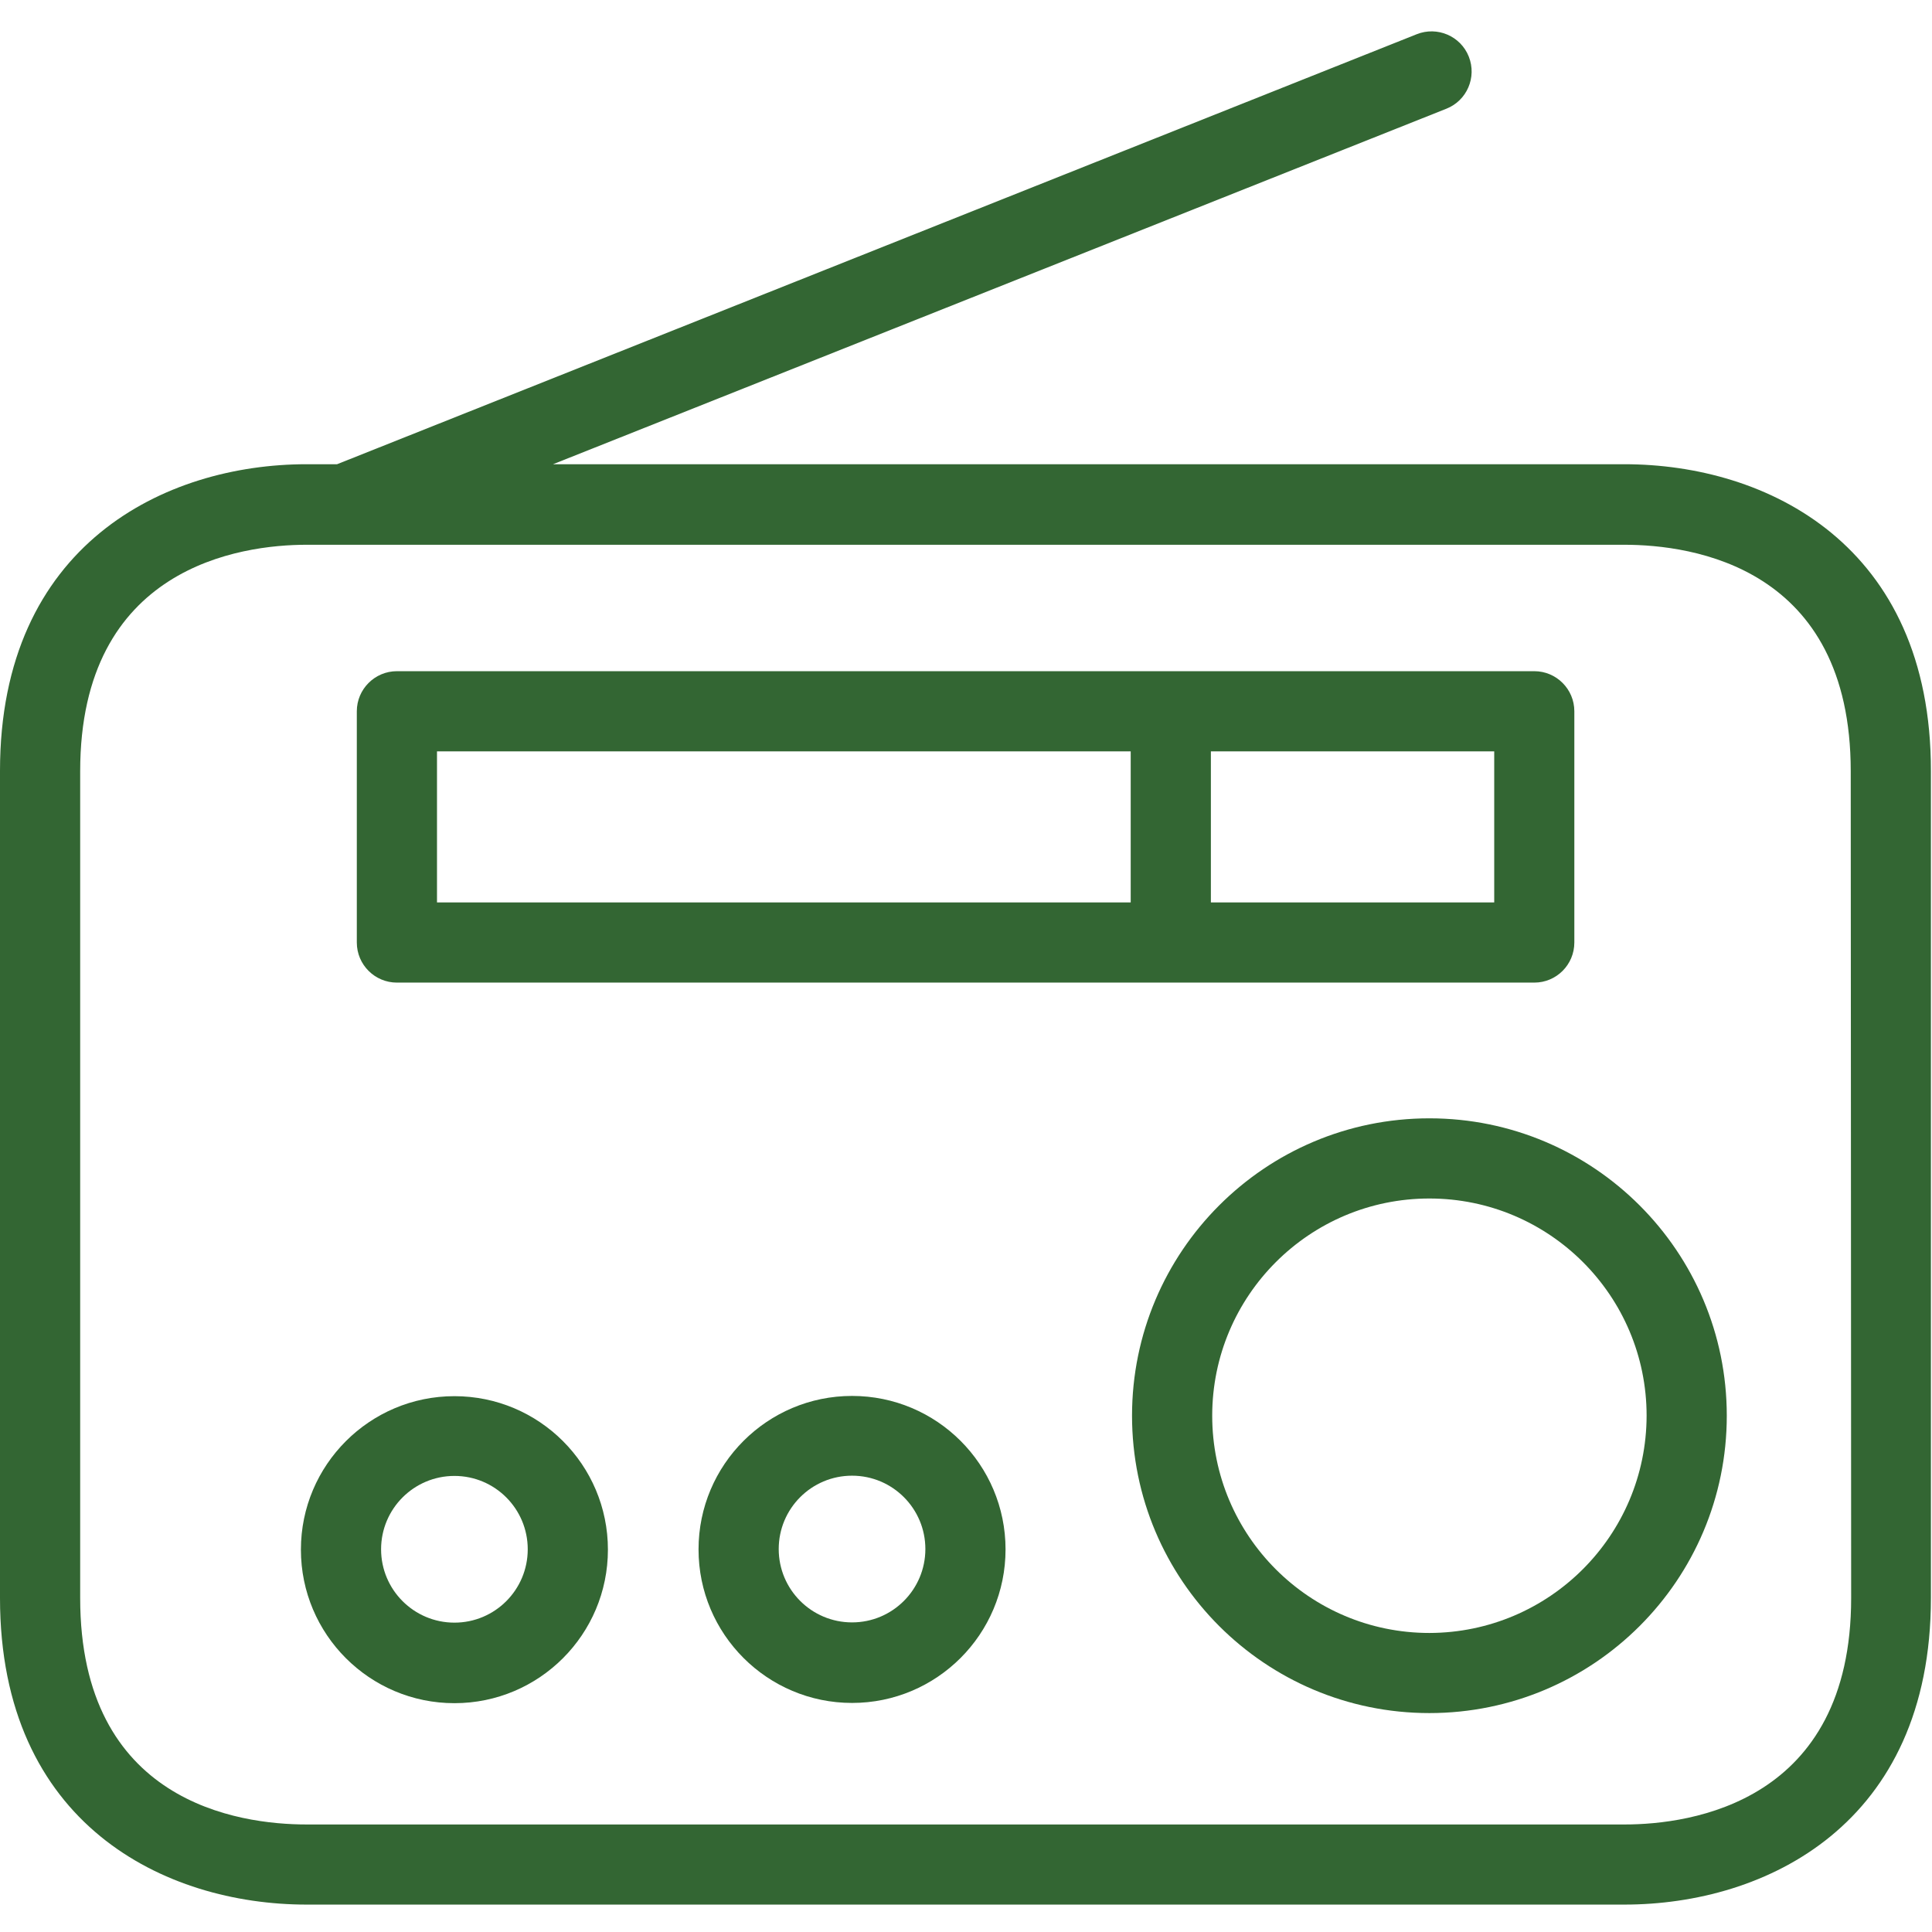 <svg width="32" height="32" viewBox="0 0 32 32" fill="none" xmlns="http://www.w3.org/2000/svg">
<path d="M26.904 7.689H9.16L23.956 1.801C24.297 1.666 24.463 1.28 24.328 0.938C24.193 0.597 23.806 0.431 23.465 0.567L5.583 7.689H5.078C2.735 7.689 0 9.017 0 12.767V26.468C0 30.219 2.735 31.546 5.078 31.546H26.904C29.247 31.546 31.982 30.219 31.982 26.468V12.774C31.988 9.023 29.267 7.689 26.904 7.689ZM30.661 26.468C30.661 29.853 28.006 30.219 26.91 30.219H5.078C3.95 30.219 1.328 29.853 1.328 26.468V12.774C1.328 9.389 3.983 9.023 5.078 9.023H26.904C28.032 9.023 30.654 9.389 30.654 12.774L30.661 26.468Z" fill="#336633"/>
<path d="M6.574 16.275H25.413C25.779 16.275 26.076 15.978 26.076 15.611V11.781C26.076 11.415 25.779 11.117 25.413 11.117H6.574C6.208 11.117 5.91 11.415 5.91 11.781V15.611C5.91 15.978 6.208 16.275 6.574 16.275ZM24.749 14.947H20.056V12.445H24.749V14.947ZM7.238 12.445H18.728V14.947H7.238V12.445Z" fill="#336633"/>
<path d="M23.675 18.523C20.955 18.523 18.75 20.729 18.75 23.449C18.75 26.169 20.955 28.374 23.675 28.374C26.396 28.374 28.601 26.169 28.601 23.449C28.601 20.729 26.395 18.523 23.675 18.523ZM23.675 27.047C21.689 27.047 20.078 25.436 20.078 23.449C20.078 21.462 21.689 19.851 23.675 19.851C25.662 19.851 27.273 21.462 27.273 23.449C27.269 25.434 25.661 27.043 23.675 27.047Z" fill="#336633"/>
<path d="M14.113 23.121C12.709 23.121 11.57 24.26 11.57 25.663C11.57 27.067 12.709 28.206 14.113 28.206C15.517 28.206 16.655 27.067 16.655 25.663C16.655 24.259 15.517 23.121 14.113 23.121ZM14.113 26.872C13.441 26.872 12.898 26.328 12.898 25.657C12.898 24.986 13.441 24.442 14.113 24.442C14.784 24.442 15.327 24.986 15.327 25.657C15.327 26.327 14.784 26.872 14.113 26.872Z" fill="#336633"/>
<path d="M7.527 23.125C6.123 23.125 4.984 24.264 4.984 25.667C4.984 27.071 6.123 28.21 7.527 28.21C8.931 28.21 10.069 27.071 10.069 25.667C10.069 24.263 8.931 23.125 7.527 23.125ZM7.527 26.876C6.856 26.876 6.312 26.332 6.312 25.661C6.312 24.99 6.856 24.446 7.527 24.446C8.198 24.446 8.741 24.99 8.741 25.661C8.741 26.332 8.198 26.876 7.527 26.876Z" fill="#336633"/>
</svg>
